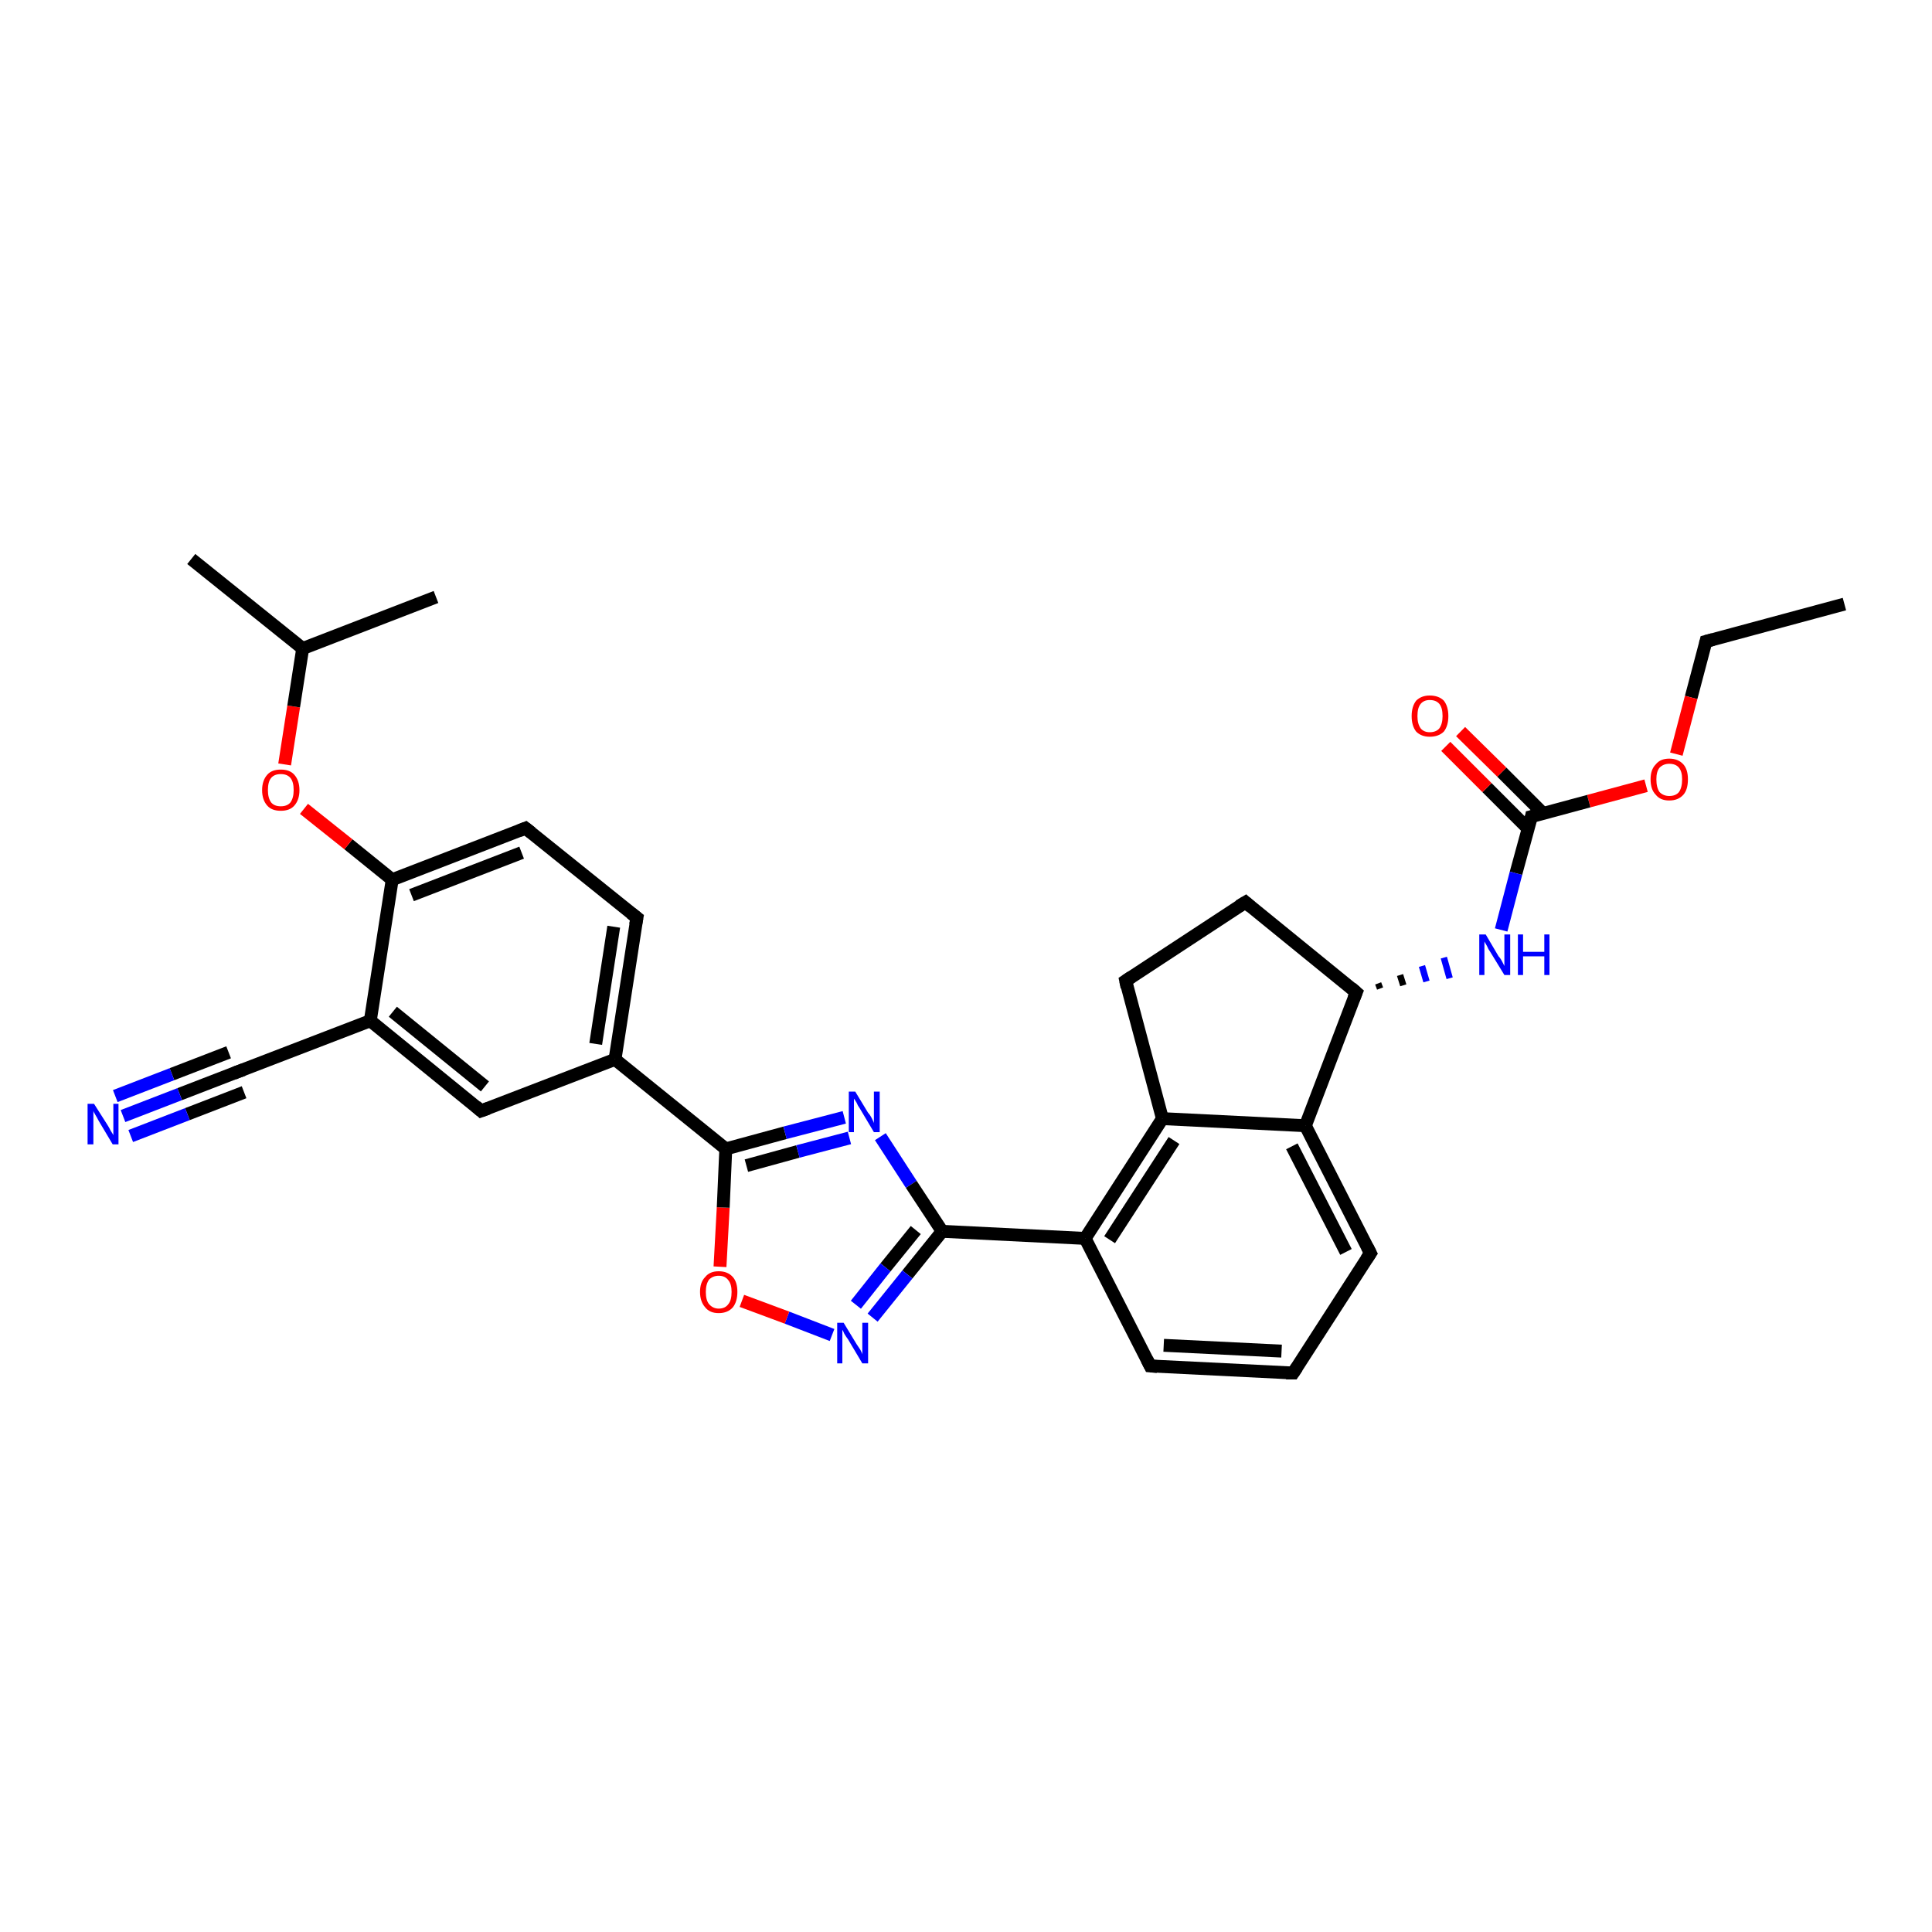 <?xml version='1.0' encoding='iso-8859-1'?>
<svg version='1.1' baseProfile='full'
              xmlns='http://www.w3.org/2000/svg'
                      xmlns:rdkit='http://www.rdkit.org/xml'
                      xmlns:xlink='http://www.w3.org/1999/xlink'
                  xml:space='preserve'
width='300px' height='300px' viewBox='0 0 300 300'>
<!-- END OF HEADER -->
<rect style='opacity:1.0;fill:#FFFFFF;stroke:none' width='300.0' height='300.0' x='0.0' y='0.0'> </rect>
<path class='bond-0 atom-0 atom-1' d='M 286.4,93.8 L 264.9,99.6' style='fill:none;fill-rule:evenodd;stroke:#000000;stroke-width:2.0px;stroke-linecap:butt;stroke-linejoin:miter;stroke-opacity:1' />
<path class='bond-1 atom-1 atom-2' d='M 264.9,99.6 L 262.6,108.3' style='fill:none;fill-rule:evenodd;stroke:#000000;stroke-width:2.0px;stroke-linecap:butt;stroke-linejoin:miter;stroke-opacity:1' />
<path class='bond-1 atom-1 atom-2' d='M 262.6,108.3 L 260.3,117.1' style='fill:none;fill-rule:evenodd;stroke:#FF0000;stroke-width:2.0px;stroke-linecap:butt;stroke-linejoin:miter;stroke-opacity:1' />
<path class='bond-2 atom-2 atom-3' d='M 255.6,122.0 L 246.7,124.4' style='fill:none;fill-rule:evenodd;stroke:#FF0000;stroke-width:2.0px;stroke-linecap:butt;stroke-linejoin:miter;stroke-opacity:1' />
<path class='bond-2 atom-2 atom-3' d='M 246.7,124.4 L 237.8,126.8' style='fill:none;fill-rule:evenodd;stroke:#000000;stroke-width:2.0px;stroke-linecap:butt;stroke-linejoin:miter;stroke-opacity:1' />
<path class='bond-3 atom-3 atom-4' d='M 239.6,126.3 L 233.2,119.9' style='fill:none;fill-rule:evenodd;stroke:#000000;stroke-width:2.0px;stroke-linecap:butt;stroke-linejoin:miter;stroke-opacity:1' />
<path class='bond-3 atom-3 atom-4' d='M 233.2,119.9 L 226.8,113.6' style='fill:none;fill-rule:evenodd;stroke:#FF0000;stroke-width:2.0px;stroke-linecap:butt;stroke-linejoin:miter;stroke-opacity:1' />
<path class='bond-3 atom-3 atom-4' d='M 237.3,128.7 L 230.9,122.3' style='fill:none;fill-rule:evenodd;stroke:#000000;stroke-width:2.0px;stroke-linecap:butt;stroke-linejoin:miter;stroke-opacity:1' />
<path class='bond-3 atom-3 atom-4' d='M 230.9,122.3 L 224.5,115.9' style='fill:none;fill-rule:evenodd;stroke:#FF0000;stroke-width:2.0px;stroke-linecap:butt;stroke-linejoin:miter;stroke-opacity:1' />
<path class='bond-4 atom-3 atom-5' d='M 237.8,126.8 L 235.4,135.6' style='fill:none;fill-rule:evenodd;stroke:#000000;stroke-width:2.0px;stroke-linecap:butt;stroke-linejoin:miter;stroke-opacity:1' />
<path class='bond-4 atom-3 atom-5' d='M 235.4,135.6 L 233.1,144.4' style='fill:none;fill-rule:evenodd;stroke:#0000FF;stroke-width:2.0px;stroke-linecap:butt;stroke-linejoin:miter;stroke-opacity:1' />
<path class='bond-5 atom-6 atom-5' d='M 214.3,153.5 L 214.0,152.7' style='fill:none;fill-rule:evenodd;stroke:#000000;stroke-width:1.0px;stroke-linecap:butt;stroke-linejoin:miter;stroke-opacity:1' />
<path class='bond-5 atom-6 atom-5' d='M 217.9,153.0 L 217.4,151.4' style='fill:none;fill-rule:evenodd;stroke:#000000;stroke-width:1.0px;stroke-linecap:butt;stroke-linejoin:miter;stroke-opacity:1' />
<path class='bond-5 atom-6 atom-5' d='M 221.5,152.4 L 220.8,150.0' style='fill:none;fill-rule:evenodd;stroke:#0000FF;stroke-width:1.0px;stroke-linecap:butt;stroke-linejoin:miter;stroke-opacity:1' />
<path class='bond-5 atom-6 atom-5' d='M 225.1,151.9 L 224.2,148.7' style='fill:none;fill-rule:evenodd;stroke:#0000FF;stroke-width:1.0px;stroke-linecap:butt;stroke-linejoin:miter;stroke-opacity:1' />
<path class='bond-6 atom-6 atom-7' d='M 210.6,154.1 L 193.4,140.1' style='fill:none;fill-rule:evenodd;stroke:#000000;stroke-width:2.0px;stroke-linecap:butt;stroke-linejoin:miter;stroke-opacity:1' />
<path class='bond-7 atom-7 atom-8' d='M 193.4,140.1 L 174.8,152.3' style='fill:none;fill-rule:evenodd;stroke:#000000;stroke-width:2.0px;stroke-linecap:butt;stroke-linejoin:miter;stroke-opacity:1' />
<path class='bond-8 atom-8 atom-9' d='M 174.8,152.3 L 180.5,173.7' style='fill:none;fill-rule:evenodd;stroke:#000000;stroke-width:2.0px;stroke-linecap:butt;stroke-linejoin:miter;stroke-opacity:1' />
<path class='bond-9 atom-9 atom-10' d='M 180.5,173.7 L 168.5,192.3' style='fill:none;fill-rule:evenodd;stroke:#000000;stroke-width:2.0px;stroke-linecap:butt;stroke-linejoin:miter;stroke-opacity:1' />
<path class='bond-9 atom-9 atom-10' d='M 182.3,177.1 L 172.3,192.5' style='fill:none;fill-rule:evenodd;stroke:#000000;stroke-width:2.0px;stroke-linecap:butt;stroke-linejoin:miter;stroke-opacity:1' />
<path class='bond-10 atom-10 atom-11' d='M 168.5,192.3 L 146.3,191.2' style='fill:none;fill-rule:evenodd;stroke:#000000;stroke-width:2.0px;stroke-linecap:butt;stroke-linejoin:miter;stroke-opacity:1' />
<path class='bond-11 atom-11 atom-12' d='M 146.3,191.2 L 140.9,197.9' style='fill:none;fill-rule:evenodd;stroke:#000000;stroke-width:2.0px;stroke-linecap:butt;stroke-linejoin:miter;stroke-opacity:1' />
<path class='bond-11 atom-11 atom-12' d='M 140.9,197.9 L 135.5,204.6' style='fill:none;fill-rule:evenodd;stroke:#0000FF;stroke-width:2.0px;stroke-linecap:butt;stroke-linejoin:miter;stroke-opacity:1' />
<path class='bond-11 atom-11 atom-12' d='M 142.2,191.0 L 137.5,196.8' style='fill:none;fill-rule:evenodd;stroke:#000000;stroke-width:2.0px;stroke-linecap:butt;stroke-linejoin:miter;stroke-opacity:1' />
<path class='bond-11 atom-11 atom-12' d='M 137.5,196.8 L 132.9,202.6' style='fill:none;fill-rule:evenodd;stroke:#0000FF;stroke-width:2.0px;stroke-linecap:butt;stroke-linejoin:miter;stroke-opacity:1' />
<path class='bond-12 atom-12 atom-13' d='M 129.2,207.3 L 122.2,204.6' style='fill:none;fill-rule:evenodd;stroke:#0000FF;stroke-width:2.0px;stroke-linecap:butt;stroke-linejoin:miter;stroke-opacity:1' />
<path class='bond-12 atom-12 atom-13' d='M 122.2,204.6 L 115.2,202.0' style='fill:none;fill-rule:evenodd;stroke:#FF0000;stroke-width:2.0px;stroke-linecap:butt;stroke-linejoin:miter;stroke-opacity:1' />
<path class='bond-13 atom-13 atom-14' d='M 111.8,196.7 L 112.3,187.5' style='fill:none;fill-rule:evenodd;stroke:#FF0000;stroke-width:2.0px;stroke-linecap:butt;stroke-linejoin:miter;stroke-opacity:1' />
<path class='bond-13 atom-13 atom-14' d='M 112.3,187.5 L 112.7,178.4' style='fill:none;fill-rule:evenodd;stroke:#000000;stroke-width:2.0px;stroke-linecap:butt;stroke-linejoin:miter;stroke-opacity:1' />
<path class='bond-14 atom-14 atom-15' d='M 112.7,178.4 L 95.5,164.5' style='fill:none;fill-rule:evenodd;stroke:#000000;stroke-width:2.0px;stroke-linecap:butt;stroke-linejoin:miter;stroke-opacity:1' />
<path class='bond-15 atom-15 atom-16' d='M 95.5,164.5 L 98.9,142.5' style='fill:none;fill-rule:evenodd;stroke:#000000;stroke-width:2.0px;stroke-linecap:butt;stroke-linejoin:miter;stroke-opacity:1' />
<path class='bond-15 atom-15 atom-16' d='M 92.5,162.1 L 95.3,143.9' style='fill:none;fill-rule:evenodd;stroke:#000000;stroke-width:2.0px;stroke-linecap:butt;stroke-linejoin:miter;stroke-opacity:1' />
<path class='bond-16 atom-16 atom-17' d='M 98.9,142.5 L 81.6,128.6' style='fill:none;fill-rule:evenodd;stroke:#000000;stroke-width:2.0px;stroke-linecap:butt;stroke-linejoin:miter;stroke-opacity:1' />
<path class='bond-17 atom-17 atom-18' d='M 81.6,128.6 L 60.9,136.6' style='fill:none;fill-rule:evenodd;stroke:#000000;stroke-width:2.0px;stroke-linecap:butt;stroke-linejoin:miter;stroke-opacity:1' />
<path class='bond-17 atom-17 atom-18' d='M 81.0,132.4 L 63.9,139.0' style='fill:none;fill-rule:evenodd;stroke:#000000;stroke-width:2.0px;stroke-linecap:butt;stroke-linejoin:miter;stroke-opacity:1' />
<path class='bond-18 atom-18 atom-19' d='M 60.9,136.6 L 54.1,131.1' style='fill:none;fill-rule:evenodd;stroke:#000000;stroke-width:2.0px;stroke-linecap:butt;stroke-linejoin:miter;stroke-opacity:1' />
<path class='bond-18 atom-18 atom-19' d='M 54.1,131.1 L 47.2,125.6' style='fill:none;fill-rule:evenodd;stroke:#FF0000;stroke-width:2.0px;stroke-linecap:butt;stroke-linejoin:miter;stroke-opacity:1' />
<path class='bond-19 atom-19 atom-20' d='M 44.2,118.7 L 45.6,109.7' style='fill:none;fill-rule:evenodd;stroke:#FF0000;stroke-width:2.0px;stroke-linecap:butt;stroke-linejoin:miter;stroke-opacity:1' />
<path class='bond-19 atom-19 atom-20' d='M 45.6,109.7 L 47.0,100.7' style='fill:none;fill-rule:evenodd;stroke:#000000;stroke-width:2.0px;stroke-linecap:butt;stroke-linejoin:miter;stroke-opacity:1' />
<path class='bond-20 atom-20 atom-21' d='M 47.0,100.7 L 29.7,86.8' style='fill:none;fill-rule:evenodd;stroke:#000000;stroke-width:2.0px;stroke-linecap:butt;stroke-linejoin:miter;stroke-opacity:1' />
<path class='bond-21 atom-20 atom-22' d='M 47.0,100.7 L 67.7,92.7' style='fill:none;fill-rule:evenodd;stroke:#000000;stroke-width:2.0px;stroke-linecap:butt;stroke-linejoin:miter;stroke-opacity:1' />
<path class='bond-22 atom-18 atom-23' d='M 60.9,136.6 L 57.5,158.5' style='fill:none;fill-rule:evenodd;stroke:#000000;stroke-width:2.0px;stroke-linecap:butt;stroke-linejoin:miter;stroke-opacity:1' />
<path class='bond-23 atom-23 atom-24' d='M 57.5,158.5 L 36.7,166.5' style='fill:none;fill-rule:evenodd;stroke:#000000;stroke-width:2.0px;stroke-linecap:butt;stroke-linejoin:miter;stroke-opacity:1' />
<path class='bond-24 atom-24 atom-25' d='M 36.7,166.5 L 27.9,169.9' style='fill:none;fill-rule:evenodd;stroke:#000000;stroke-width:2.0px;stroke-linecap:butt;stroke-linejoin:miter;stroke-opacity:1' />
<path class='bond-24 atom-24 atom-25' d='M 27.9,169.9 L 19.1,173.3' style='fill:none;fill-rule:evenodd;stroke:#0000FF;stroke-width:2.0px;stroke-linecap:butt;stroke-linejoin:miter;stroke-opacity:1' />
<path class='bond-24 atom-24 atom-25' d='M 37.9,169.6 L 29.1,173.0' style='fill:none;fill-rule:evenodd;stroke:#000000;stroke-width:2.0px;stroke-linecap:butt;stroke-linejoin:miter;stroke-opacity:1' />
<path class='bond-24 atom-24 atom-25' d='M 29.1,173.0 L 20.3,176.4' style='fill:none;fill-rule:evenodd;stroke:#0000FF;stroke-width:2.0px;stroke-linecap:butt;stroke-linejoin:miter;stroke-opacity:1' />
<path class='bond-24 atom-24 atom-25' d='M 35.5,163.4 L 26.7,166.8' style='fill:none;fill-rule:evenodd;stroke:#000000;stroke-width:2.0px;stroke-linecap:butt;stroke-linejoin:miter;stroke-opacity:1' />
<path class='bond-24 atom-24 atom-25' d='M 26.7,166.8 L 17.9,170.2' style='fill:none;fill-rule:evenodd;stroke:#0000FF;stroke-width:2.0px;stroke-linecap:butt;stroke-linejoin:miter;stroke-opacity:1' />
<path class='bond-25 atom-23 atom-26' d='M 57.5,158.5 L 74.7,172.5' style='fill:none;fill-rule:evenodd;stroke:#000000;stroke-width:2.0px;stroke-linecap:butt;stroke-linejoin:miter;stroke-opacity:1' />
<path class='bond-25 atom-23 atom-26' d='M 61.0,157.1 L 75.3,168.7' style='fill:none;fill-rule:evenodd;stroke:#000000;stroke-width:2.0px;stroke-linecap:butt;stroke-linejoin:miter;stroke-opacity:1' />
<path class='bond-26 atom-14 atom-27' d='M 112.7,178.4 L 121.9,175.9' style='fill:none;fill-rule:evenodd;stroke:#000000;stroke-width:2.0px;stroke-linecap:butt;stroke-linejoin:miter;stroke-opacity:1' />
<path class='bond-26 atom-14 atom-27' d='M 121.9,175.9 L 131.1,173.5' style='fill:none;fill-rule:evenodd;stroke:#0000FF;stroke-width:2.0px;stroke-linecap:butt;stroke-linejoin:miter;stroke-opacity:1' />
<path class='bond-26 atom-14 atom-27' d='M 115.9,181.0 L 123.9,178.8' style='fill:none;fill-rule:evenodd;stroke:#000000;stroke-width:2.0px;stroke-linecap:butt;stroke-linejoin:miter;stroke-opacity:1' />
<path class='bond-26 atom-14 atom-27' d='M 123.9,178.8 L 131.9,176.7' style='fill:none;fill-rule:evenodd;stroke:#0000FF;stroke-width:2.0px;stroke-linecap:butt;stroke-linejoin:miter;stroke-opacity:1' />
<path class='bond-27 atom-10 atom-28' d='M 168.5,192.3 L 178.6,212.1' style='fill:none;fill-rule:evenodd;stroke:#000000;stroke-width:2.0px;stroke-linecap:butt;stroke-linejoin:miter;stroke-opacity:1' />
<path class='bond-28 atom-28 atom-29' d='M 178.6,212.1 L 200.8,213.2' style='fill:none;fill-rule:evenodd;stroke:#000000;stroke-width:2.0px;stroke-linecap:butt;stroke-linejoin:miter;stroke-opacity:1' />
<path class='bond-28 atom-28 atom-29' d='M 180.7,208.9 L 199.0,209.8' style='fill:none;fill-rule:evenodd;stroke:#000000;stroke-width:2.0px;stroke-linecap:butt;stroke-linejoin:miter;stroke-opacity:1' />
<path class='bond-29 atom-29 atom-30' d='M 200.8,213.2 L 212.8,194.6' style='fill:none;fill-rule:evenodd;stroke:#000000;stroke-width:2.0px;stroke-linecap:butt;stroke-linejoin:miter;stroke-opacity:1' />
<path class='bond-30 atom-30 atom-31' d='M 212.8,194.6 L 202.7,174.8' style='fill:none;fill-rule:evenodd;stroke:#000000;stroke-width:2.0px;stroke-linecap:butt;stroke-linejoin:miter;stroke-opacity:1' />
<path class='bond-30 atom-30 atom-31' d='M 209.0,194.4 L 200.6,178.0' style='fill:none;fill-rule:evenodd;stroke:#000000;stroke-width:2.0px;stroke-linecap:butt;stroke-linejoin:miter;stroke-opacity:1' />
<path class='bond-31 atom-31 atom-6' d='M 202.7,174.8 L 210.6,154.1' style='fill:none;fill-rule:evenodd;stroke:#000000;stroke-width:2.0px;stroke-linecap:butt;stroke-linejoin:miter;stroke-opacity:1' />
<path class='bond-32 atom-31 atom-9' d='M 202.7,174.8 L 180.5,173.7' style='fill:none;fill-rule:evenodd;stroke:#000000;stroke-width:2.0px;stroke-linecap:butt;stroke-linejoin:miter;stroke-opacity:1' />
<path class='bond-33 atom-27 atom-11' d='M 136.7,176.5 L 141.5,183.9' style='fill:none;fill-rule:evenodd;stroke:#0000FF;stroke-width:2.0px;stroke-linecap:butt;stroke-linejoin:miter;stroke-opacity:1' />
<path class='bond-33 atom-27 atom-11' d='M 141.5,183.9 L 146.3,191.2' style='fill:none;fill-rule:evenodd;stroke:#000000;stroke-width:2.0px;stroke-linecap:butt;stroke-linejoin:miter;stroke-opacity:1' />
<path class='bond-34 atom-26 atom-15' d='M 74.7,172.5 L 95.5,164.5' style='fill:none;fill-rule:evenodd;stroke:#000000;stroke-width:2.0px;stroke-linecap:butt;stroke-linejoin:miter;stroke-opacity:1' />
<path d='M 266.0,99.3 L 264.9,99.6 L 264.8,100.0' style='fill:none;stroke:#000000;stroke-width:2.0px;stroke-linecap:butt;stroke-linejoin:miter;stroke-opacity:1;' />
<path d='M 238.2,126.7 L 237.8,126.8 L 237.7,127.3' style='fill:none;stroke:#000000;stroke-width:2.0px;stroke-linecap:butt;stroke-linejoin:miter;stroke-opacity:1;' />
<path d='M 209.8,153.4 L 210.6,154.1 L 210.2,155.1' style='fill:none;stroke:#000000;stroke-width:2.0px;stroke-linecap:butt;stroke-linejoin:miter;stroke-opacity:1;' />
<path d='M 194.2,140.8 L 193.4,140.1 L 192.4,140.7' style='fill:none;stroke:#000000;stroke-width:2.0px;stroke-linecap:butt;stroke-linejoin:miter;stroke-opacity:1;' />
<path d='M 175.7,151.7 L 174.8,152.3 L 175.0,153.3' style='fill:none;stroke:#000000;stroke-width:2.0px;stroke-linecap:butt;stroke-linejoin:miter;stroke-opacity:1;' />
<path d='M 98.7,143.6 L 98.9,142.5 L 98.0,141.8' style='fill:none;stroke:#000000;stroke-width:2.0px;stroke-linecap:butt;stroke-linejoin:miter;stroke-opacity:1;' />
<path d='M 82.5,129.3 L 81.6,128.6 L 80.6,129.0' style='fill:none;stroke:#000000;stroke-width:2.0px;stroke-linecap:butt;stroke-linejoin:miter;stroke-opacity:1;' />
<path d='M 37.8,166.1 L 36.7,166.5 L 36.3,166.7' style='fill:none;stroke:#000000;stroke-width:2.0px;stroke-linecap:butt;stroke-linejoin:miter;stroke-opacity:1;' />
<path d='M 73.9,171.8 L 74.7,172.5 L 75.8,172.1' style='fill:none;stroke:#000000;stroke-width:2.0px;stroke-linecap:butt;stroke-linejoin:miter;stroke-opacity:1;' />
<path d='M 178.1,211.1 L 178.6,212.1 L 179.7,212.2' style='fill:none;stroke:#000000;stroke-width:2.0px;stroke-linecap:butt;stroke-linejoin:miter;stroke-opacity:1;' />
<path d='M 199.7,213.2 L 200.8,213.2 L 201.4,212.3' style='fill:none;stroke:#000000;stroke-width:2.0px;stroke-linecap:butt;stroke-linejoin:miter;stroke-opacity:1;' />
<path d='M 212.2,195.5 L 212.8,194.6 L 212.3,193.6' style='fill:none;stroke:#000000;stroke-width:2.0px;stroke-linecap:butt;stroke-linejoin:miter;stroke-opacity:1;' />
<path class='atom-2' d='M 256.3 121.0
Q 256.3 119.5, 257.1 118.7
Q 257.8 117.8, 259.2 117.8
Q 260.6 117.8, 261.4 118.7
Q 262.1 119.5, 262.1 121.0
Q 262.1 122.6, 261.4 123.4
Q 260.6 124.3, 259.2 124.3
Q 257.8 124.3, 257.1 123.4
Q 256.3 122.6, 256.3 121.0
M 259.2 123.6
Q 260.2 123.6, 260.7 123.0
Q 261.2 122.3, 261.2 121.0
Q 261.2 119.8, 260.7 119.2
Q 260.2 118.6, 259.2 118.6
Q 258.3 118.6, 257.7 119.2
Q 257.2 119.8, 257.2 121.0
Q 257.2 122.3, 257.7 123.0
Q 258.3 123.6, 259.2 123.6
' fill='#FF0000'/>
<path class='atom-4' d='M 219.2 111.2
Q 219.2 109.7, 219.9 108.8
Q 220.7 108.0, 222.0 108.0
Q 223.4 108.0, 224.2 108.8
Q 224.9 109.7, 224.9 111.2
Q 224.9 112.7, 224.2 113.6
Q 223.4 114.4, 222.0 114.4
Q 220.7 114.4, 219.9 113.6
Q 219.2 112.7, 219.2 111.2
M 222.0 113.7
Q 223.0 113.7, 223.5 113.1
Q 224.0 112.4, 224.0 111.2
Q 224.0 109.9, 223.5 109.3
Q 223.0 108.7, 222.0 108.7
Q 221.1 108.7, 220.6 109.3
Q 220.1 109.9, 220.1 111.2
Q 220.1 112.4, 220.6 113.1
Q 221.1 113.7, 222.0 113.7
' fill='#FF0000'/>
<path class='atom-5' d='M 230.7 145.1
L 232.7 148.5
Q 233.0 148.8, 233.3 149.4
Q 233.6 150.0, 233.6 150.0
L 233.6 145.1
L 234.5 145.1
L 234.5 151.4
L 233.6 151.4
L 231.4 147.8
Q 231.1 147.4, 230.9 146.9
Q 230.6 146.4, 230.5 146.2
L 230.5 151.4
L 229.7 151.4
L 229.7 145.1
L 230.7 145.1
' fill='#0000FF'/>
<path class='atom-5' d='M 235.7 145.1
L 236.5 145.1
L 236.5 147.8
L 239.8 147.8
L 239.8 145.1
L 240.6 145.1
L 240.6 151.4
L 239.8 151.4
L 239.8 148.5
L 236.5 148.5
L 236.5 151.4
L 235.7 151.4
L 235.7 145.1
' fill='#0000FF'/>
<path class='atom-12' d='M 131.0 205.4
L 133.0 208.7
Q 133.2 209.0, 133.6 209.6
Q 133.9 210.2, 133.9 210.3
L 133.9 205.4
L 134.8 205.4
L 134.8 211.7
L 133.9 211.7
L 131.7 208.0
Q 131.4 207.6, 131.1 207.1
Q 130.9 206.6, 130.8 206.5
L 130.8 211.7
L 130.0 211.7
L 130.0 205.4
L 131.0 205.4
' fill='#0000FF'/>
<path class='atom-13' d='M 108.7 200.6
Q 108.7 199.1, 109.5 198.3
Q 110.2 197.4, 111.6 197.4
Q 113.0 197.4, 113.8 198.3
Q 114.5 199.1, 114.5 200.6
Q 114.5 202.1, 113.8 203.0
Q 113.0 203.9, 111.6 203.9
Q 110.2 203.9, 109.5 203.0
Q 108.7 202.1, 108.7 200.6
M 111.6 203.2
Q 112.6 203.2, 113.1 202.5
Q 113.6 201.9, 113.6 200.6
Q 113.6 199.4, 113.1 198.8
Q 112.6 198.1, 111.6 198.1
Q 110.7 198.1, 110.1 198.7
Q 109.6 199.4, 109.6 200.6
Q 109.6 201.9, 110.1 202.5
Q 110.7 203.2, 111.6 203.2
' fill='#FF0000'/>
<path class='atom-19' d='M 40.7 122.7
Q 40.7 121.2, 41.5 120.3
Q 42.2 119.5, 43.6 119.5
Q 45.0 119.5, 45.7 120.3
Q 46.5 121.2, 46.5 122.7
Q 46.5 124.2, 45.7 125.1
Q 45.0 125.9, 43.6 125.9
Q 42.2 125.9, 41.5 125.1
Q 40.7 124.2, 40.7 122.7
M 43.6 125.2
Q 44.6 125.2, 45.1 124.6
Q 45.6 123.9, 45.6 122.7
Q 45.6 121.4, 45.1 120.8
Q 44.6 120.2, 43.6 120.2
Q 42.6 120.2, 42.1 120.8
Q 41.6 121.4, 41.6 122.7
Q 41.6 123.9, 42.1 124.6
Q 42.6 125.2, 43.6 125.2
' fill='#FF0000'/>
<path class='atom-25' d='M 14.6 171.4
L 16.7 174.7
Q 16.9 175.0, 17.2 175.6
Q 17.6 176.2, 17.6 176.3
L 17.6 171.4
L 18.4 171.4
L 18.4 177.7
L 17.5 177.7
L 15.3 174.0
Q 15.1 173.6, 14.8 173.1
Q 14.5 172.6, 14.5 172.5
L 14.5 177.7
L 13.6 177.7
L 13.6 171.4
L 14.6 171.4
' fill='#0000FF'/>
<path class='atom-27' d='M 132.8 169.5
L 134.8 172.8
Q 135.1 173.1, 135.4 173.7
Q 135.7 174.3, 135.7 174.4
L 135.7 169.5
L 136.6 169.5
L 136.6 175.8
L 135.7 175.8
L 133.5 172.1
Q 133.2 171.7, 133.0 171.2
Q 132.7 170.7, 132.6 170.6
L 132.6 175.8
L 131.8 175.8
L 131.8 169.5
L 132.8 169.5
' fill='#0000FF'/>
</svg>
